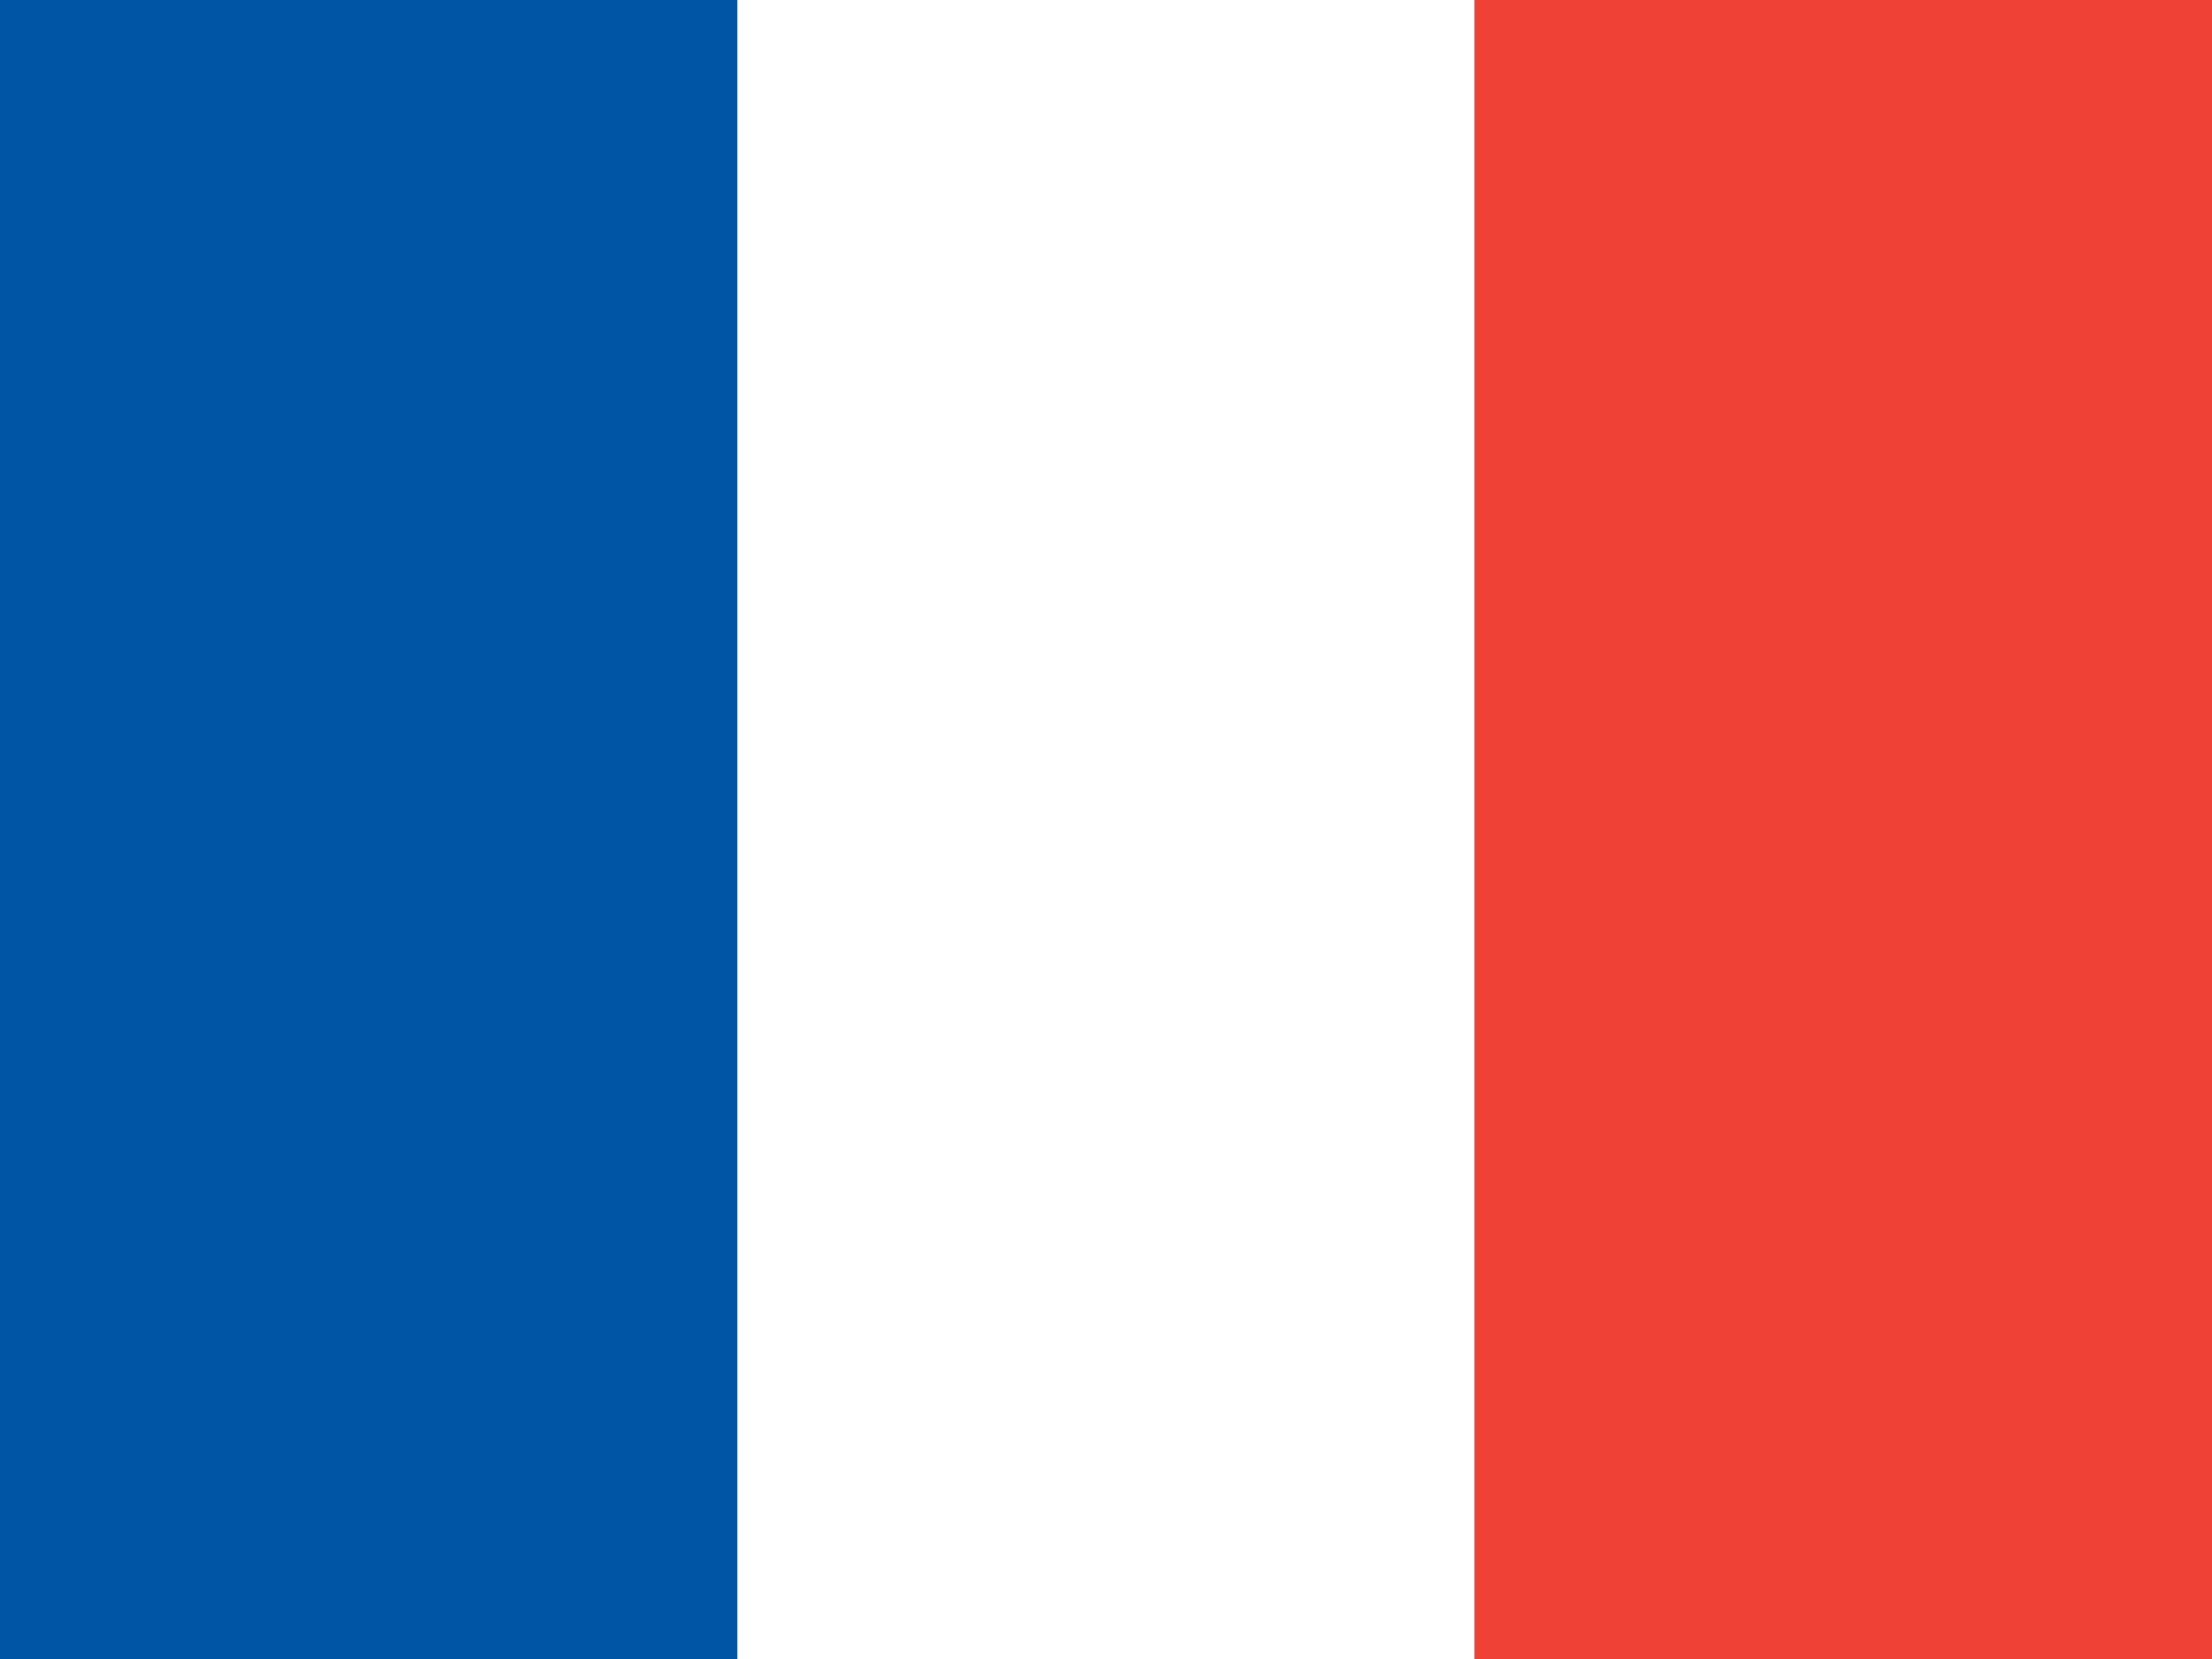 <svg xmlns="http://www.w3.org/2000/svg" viewBox="0 0 640 480">
    <rect x="0" y="0" width="640" height="480" fill="#333333" stroke="none"/>
    <rect width="213.33" height="480" fill="#0055A4"/>
    <rect x="213.33" width="213.34" height="480" fill="#FFF"/>
    <rect x="426.67" width="213.33" height="480" fill="#EF4135"/>
</svg>
